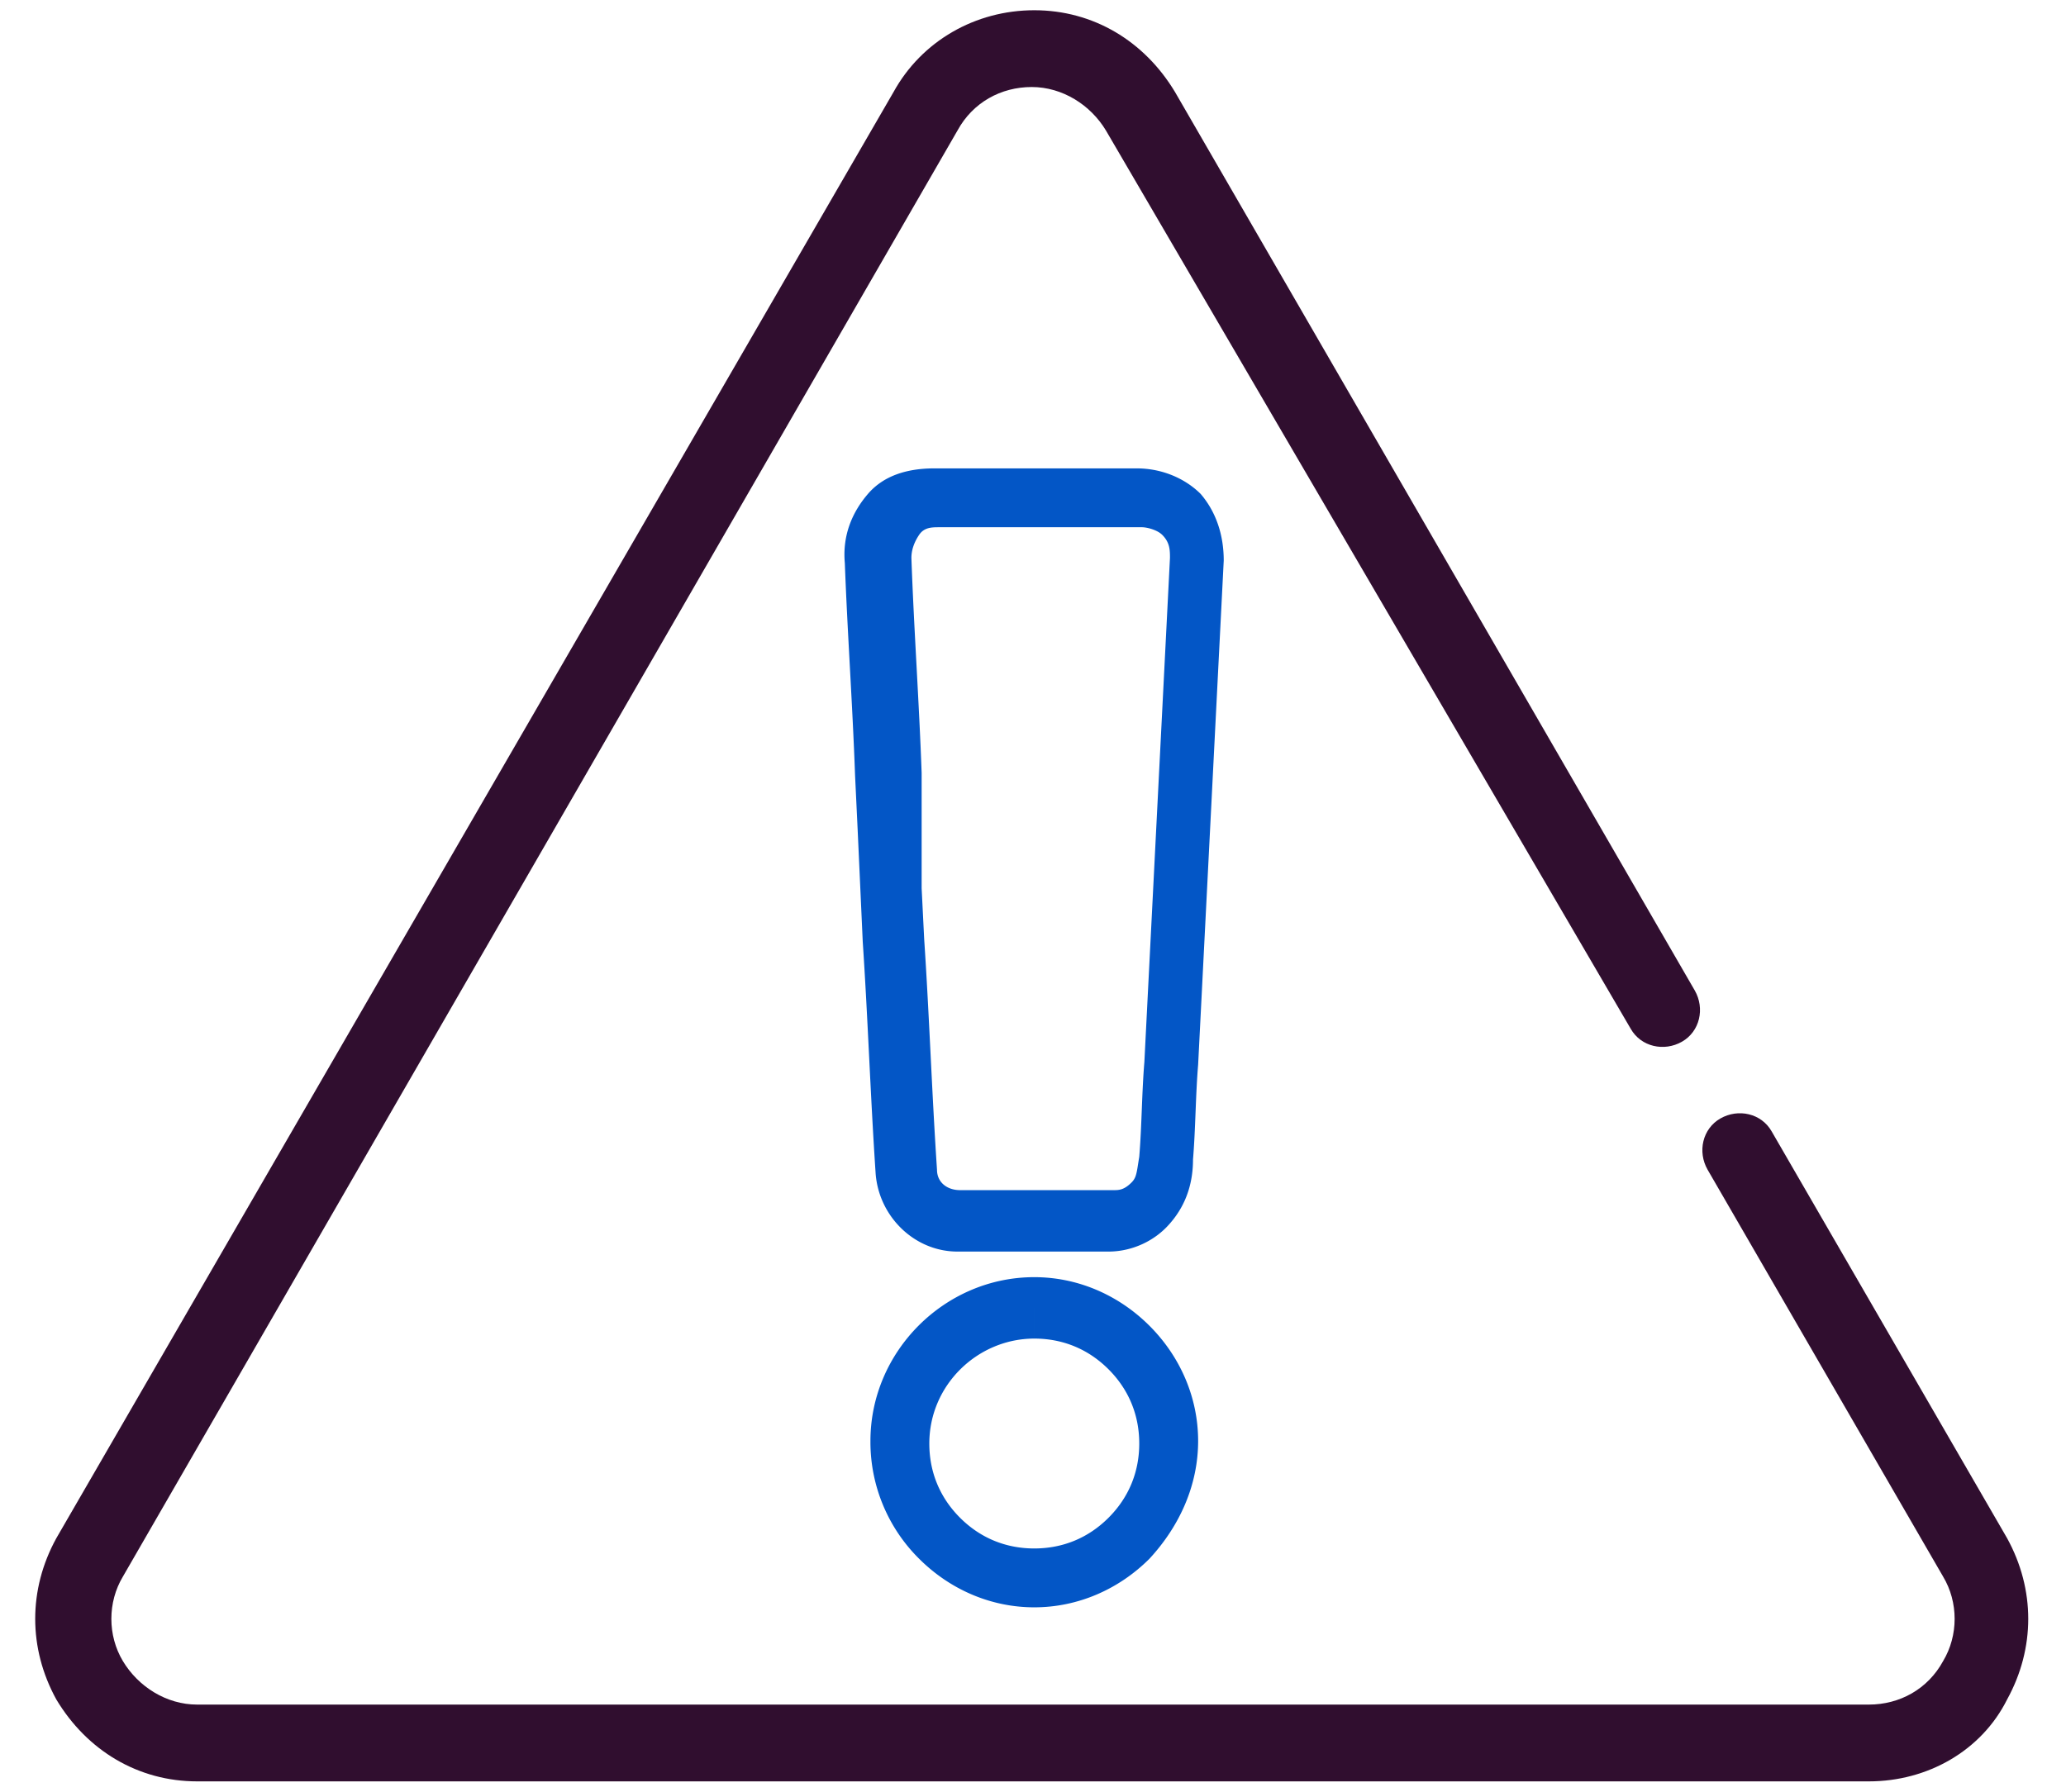 <svg xmlns="http://www.w3.org/2000/svg" viewBox="0 0 80.7 70"><path d="M40.1 48.9h-2.7c-1.7 0-3.1-1.4-3.2-3.1-.2-3-.3-6-.5-9l-.2-4.4-.1-2.1c-.1-2.8-.3-5.6-.4-8.3-.1-1.1.3-2 .9-2.7.6-.7 1.5-1 2.6-1h7.9c1 0 1.9.4 2.5 1 .6.7.9 1.6.9 2.6l-1 19.7c-.1 1.2-.1 2.5-.2 3.7 0 .8-.2 1.7-.9 2.5-.6.7-1.5 1.1-2.4 1.1h-3.2zM36 34.7l.1 2c.2 3 .3 6 .5 9 0 .5.4.8.9.8h6c.2 0 .4 0 .7-.3.2-.2.2-.4.3-1 .1-1.2.1-2.5.2-3.7l1-19.7c0-.3 0-.6-.3-.9-.2-.2-.6-.3-.8-.3h-7.9c-.3 0-.6 0-.8.3-.2.3-.3.6-.3.9.1 2.8.3 5.6.4 8.4v4.5zm4.4 28.1c-1.7 0-3.3-.7-4.5-1.9a6.42 6.42 0 01-1.9-4.6c0-3.5 2.9-6.4 6.4-6.4 1.7 0 3.3.7 4.5 1.9 1.2 1.2 1.9 2.8 1.9 4.5 0 1.7-.7 3.3-1.9 4.6-1.2 1.2-2.8 1.9-4.5 1.9zm0-11.7v1.2c-2.2 0-4.1 1.8-4.1 4.1 0 1.1.4 2.1 1.2 2.9.8.8 1.8 1.2 2.9 1.2 1.1 0 2.1-.4 2.9-1.2.8-.8 1.2-1.8 1.2-2.9 0-1.1-.4-2.1-1.2-2.9-.8-.8-1.8-1.2-2.9-1.2v-1.2z" fill="#0356c6"/><path d="M73 69.6H7.7c-2.3 0-4.3-1.2-5.5-3.2-1.1-2-1.1-4.3 0-6.3L34.9 3.6C36 1.6 38.1.4 40.4.4s4.3 1.2 5.5 3.2l20.3 35.1c.4.7.2 1.6-.5 2-.7.4-1.6.2-2-.5L43.2 5.1c-.6-1-1.7-1.7-2.9-1.7S38 4 37.4 5.1L4.8 61.6c-.6 1-.6 2.3 0 3.3s1.7 1.7 2.9 1.7H73c1.2 0 2.3-.6 2.9-1.7.6-1 .6-2.3 0-3.3l-9.2-15.9c-.4-.7-.2-1.6.5-2 .7-.4 1.6-.2 2 .5l9.2 15.9c1.1 2 1.1 4.3 0 6.3-1 2-3.1 3.2-5.4 3.2z" fill="#300e2f"/></svg>